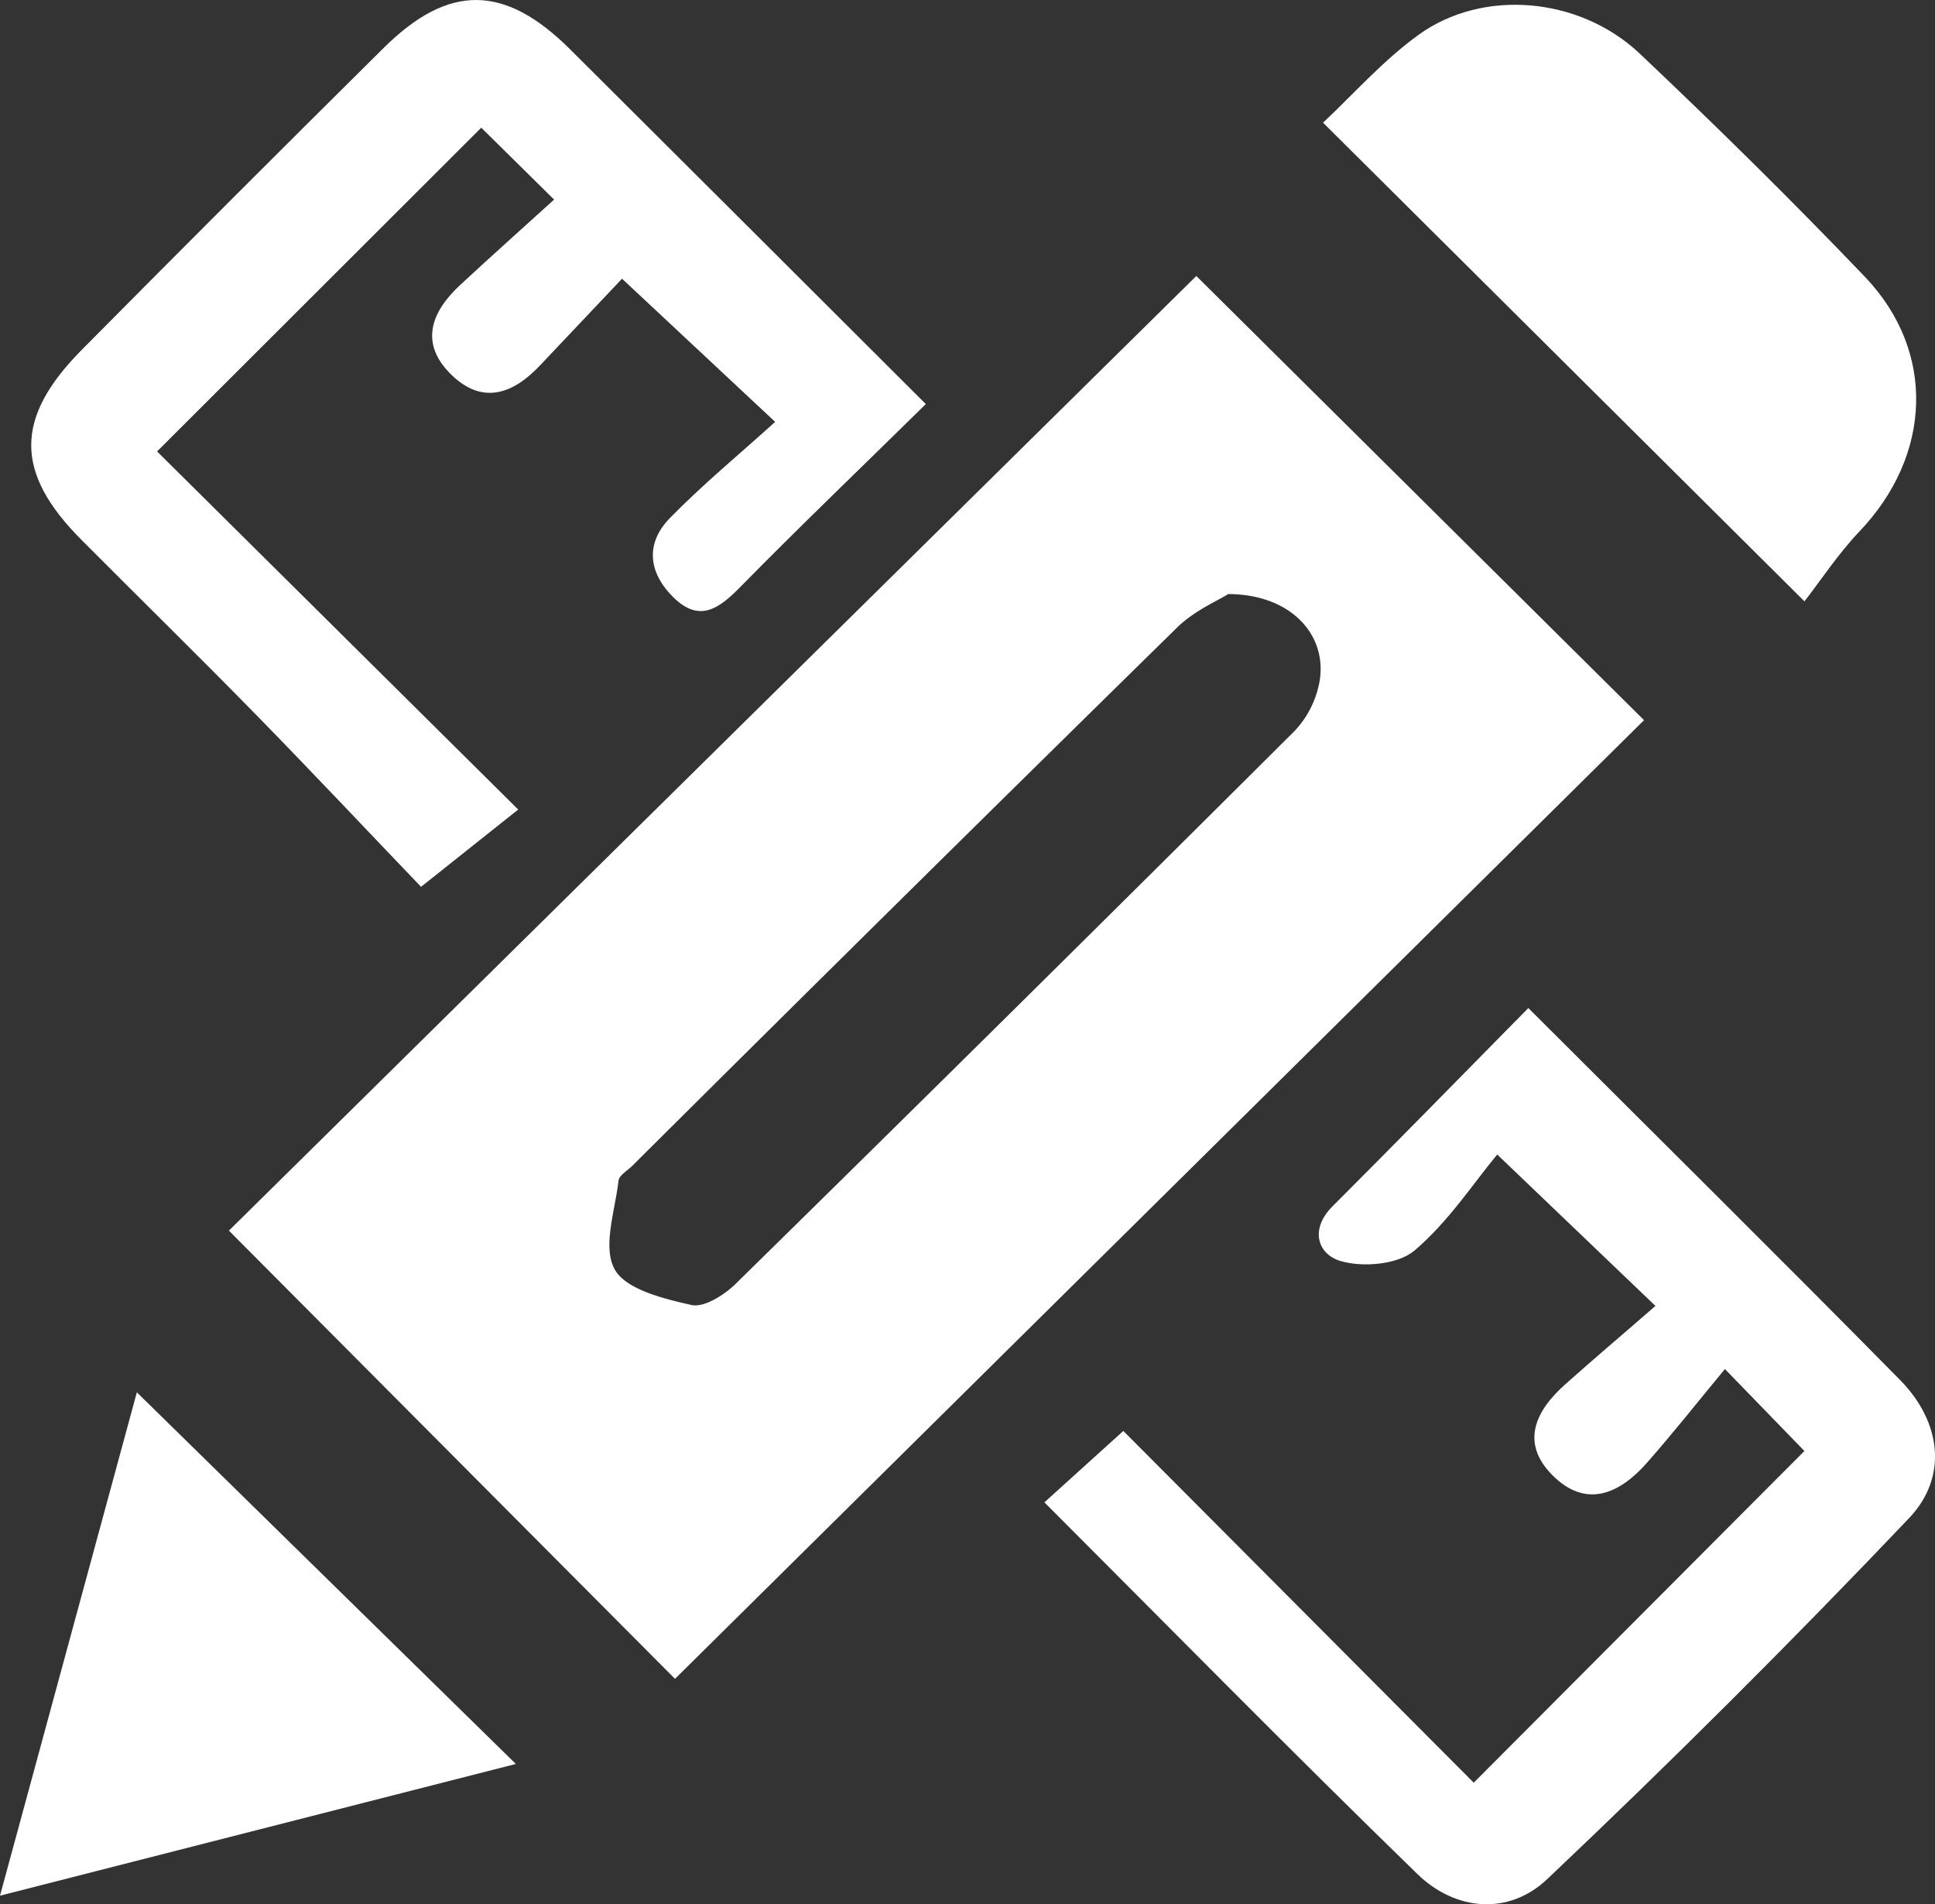 <svg xmlns="http://www.w3.org/2000/svg" viewBox="0 0 697.03 685.99"><rect x="0" y="0" width="697.03" height="685.99" fill="#333333" stroke="none"/><defs><style>.cls-1{fill:#fff;}</style></defs><title>graficke_usluge</title><g id="Layer_2" data-name="Layer 2"><g id="Layer_1-2" data-name="Layer 1"><path class="cls-1" d="M333.5,145.56C309.66,169,287.74,190,266.44,211.68c-7.61,7.74-14.61,12.61-23.87,3.5-9.09-9-10.14-19.47-1.26-28.56,11.87-12.15,25.06-23,37.92-34.65L224.07,100.4l-29.72,31.42c-9.5,10-20.35,14-31.41,3.51-11.95-11.35-7.88-22.74,2.86-32.7,11.06-10.27,22.33-20.32,33.8-30.73L173.36,46,56.58,162.62l130.09,129-35,27.84c-18.22-19-38.52-40.61-59.23-61.78s-42.08-42.09-63.08-63.19C5.24,170.31,5.14,150.55,29.47,126Q83.62,71.35,138.27,17.2c23.49-23.22,43.6-22.83,67.11.58C247.48,59.68,289.51,101.67,333.5,145.56Z"/><path class="cls-1" d="M550.54,363.13c46.26,46.21,90.39,89.82,133.92,134,14.71,14.93,17.44,34.81,3.23,49.75q-63.42,66.68-130.31,130c-13.82,13.13-33,11.61-46.81-1.8C465.23,631,420.93,585.92,376.22,541.19l28.43-25.72L530.87,642.18c41.64-41.77,80.31-80.57,119.12-119.49l-28.64-29.52c-9.45,11.42-18.44,22.79-28,33.68-9.93,11.32-22.06,16.77-34.22,4.47-11.56-11.69-5.95-23.17,4.73-32.67,10.84-9.65,21.89-19,32.47-28.22l-57-54.54c-8.45,10.17-17.59,24.24-29.84,34.63-6,5.05-18.58,6.11-26.63,3.73S471.6,443,480,434.55C503.24,411.33,526.18,387.83,550.54,363.13Z"/><path class="cls-1" d="M430.94,99.42l161.28,160L243.15,604.77,82.46,443.31ZM442.42,214c-3.71,2.38-12.27,6-18.45,12.1Q325.52,322.71,227.72,420c-1.75,1.74-4.7,3.41-4.92,5.35-1.24,10.79-5.8,23.79-1.41,31.86,4,7.29,17.65,10.63,27.69,12.89,4.56,1,11.83-3.6,15.92-7.62q101.06-99.24,201.38-199.2a35,35,0,0,0,8.54-15.85C479.21,229.9,465.92,214.06,442.42,214Z"/><path class="cls-1" d="M650,216.62,476.59,44.19c10.71-10,21.47-22.29,34.4-31.64,23.19-16.77,58-13.72,79.7,6.78,27.62,26.14,54.75,52.84,81,80.29,25.9,27.05,24.2,64.58-2,91.95C662.08,199.61,655.9,209.06,650,216.62Z"/><path class="cls-1" d="M49.3,501.56,185.82,635.43,0,682.88Z"/></g></g></svg>